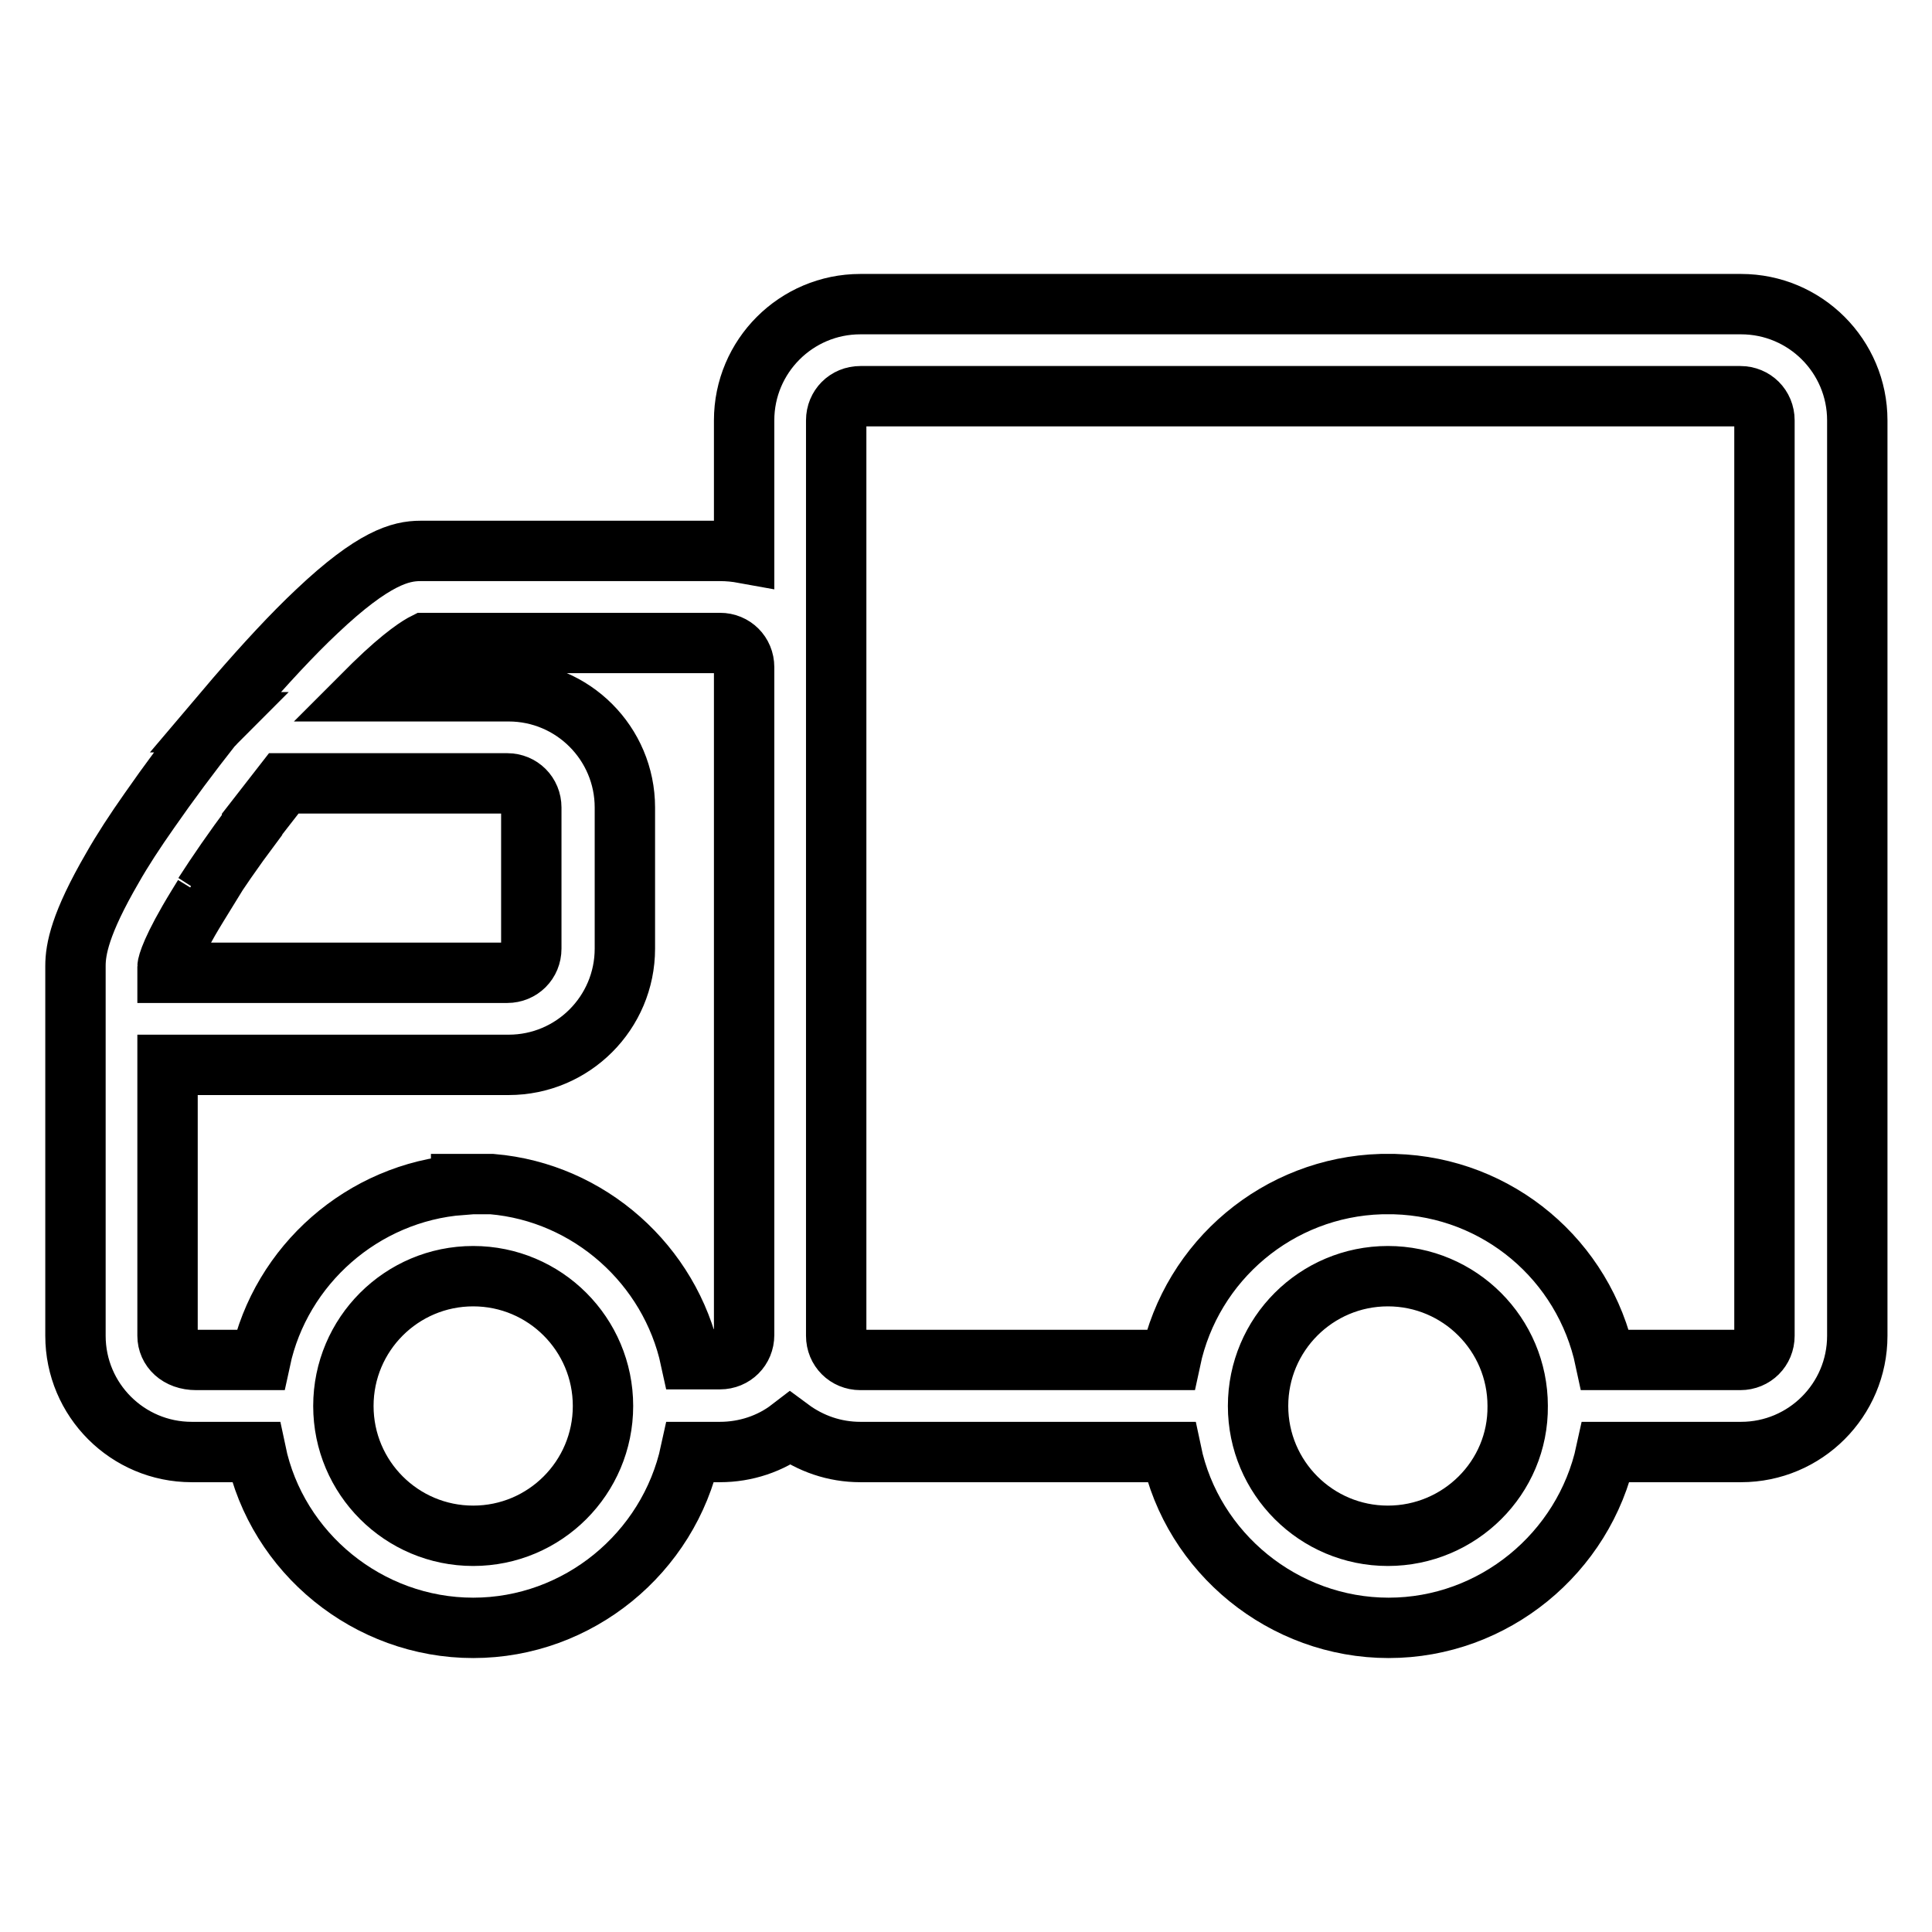 <?xml version="1.0" encoding="utf-8"?>
<!-- Svg Vector Icons : http://www.onlinewebfonts.com/icon -->
<!DOCTYPE svg PUBLIC "-//W3C//DTD SVG 1.1//EN" "http://www.w3.org/Graphics/SVG/1.1/DTD/svg11.dtd">
<svg version="1.1" xmlns="http://www.w3.org/2000/svg" xmlns:xlink="http://www.w3.org/1999/xlink" x="0px" y="0px" viewBox="0 0 256 256" enable-background="new 0 0 256 256" xml:space="preserve">
<g> <path stroke-width="8" fill-opacity="0" stroke="#000000"  d="M19.8,107.4c-1.9,2.7-3.6,5.3-4.9,7.6c-4.3,7.4-4.9,10.8-4.9,13v49c0,8.5,6.9,15.4,15.4,15.4h8.5 c2.8,13.4,14.9,23.3,28.8,23.3c13.9,0,25.9-9.9,28.8-23.3h3.9c3.4,0,6.7-1.1,9.3-3.1c2.7,2,5.9,3.1,9.3,3.1h41.2 c2.8,13.4,14.9,23.3,28.8,23.3c13.9,0,25.9-9.9,28.8-23.3h17.9c8.5,0,15.4-6.9,15.4-15.4V55.7c0-8.5-6.9-15.4-15.4-15.4H114 c-8.5,0-15.4,6.9-15.4,15.4v17.6c-1.1-0.2-2.1-0.3-3.2-0.3H55.7c-2.6,0-6.2,0.9-13.7,8c-3.2,3-6.9,7-10.7,11.4l0,0l-2.8,3.3h0.1 c-0.1,0.1-0.2,0.3-0.4,0.4C25.2,99.9,22.3,103.8,19.8,107.4C19.8,107.4,19.8,107.4,19.8,107.4L19.8,107.4z M183.9,203.5 c-9.5,0-17.2-7.7-17.2-17.2c0-9.5,7.7-17.2,17.2-17.2c9.5,0,17.2,7.7,17.2,17.2C201.2,195.8,193.4,203.5,183.9,203.5z M110.8,88.4 V55.7c0-1.8,1.4-3.2,3.2-3.2h116.6c1.8,0,3.2,1.4,3.2,3.2V177c0,1.8-1.4,3.2-3.2,3.2h-17.9c-2.8-13.2-14.2-22.9-27.9-23.3h-1.4 c0,0,0,0-0.1,0h-0.2v0H183c-13.6,0.4-25.1,10.1-27.9,23.3H114c-1.8,0-3.2-1.4-3.2-3.2L110.8,88.4L110.8,88.4z M62.7,203.5 c-9.5,0-17.2-7.7-17.2-17.2c0-9.5,7.7-17.2,17.2-17.2s17.2,7.7,17.2,17.2C79.9,195.8,72.2,203.5,62.7,203.5z M22.2,177v-35.9h45.2 c8.5,0,15.4-6.9,15.4-15.4V107c0-8.5-6.9-15.4-15.4-15.4H48.6c0.3-0.3,0.6-0.6,0.9-0.9c4.1-4,6.2-5.2,6.8-5.5h39.1 c1.8,0,3.2,1.4,3.2,3.2v88.5c0,1.8-1.4,3.2-3.2,3.2h-3.9c-2.7-12.5-13.4-22.1-26.3-23.2c-0.1,0-0.2,0-0.3,0h0v0h0v0h0v0l0,0v0h0v0 l0,0h0v0h0v0l-0.2,0h-0.9l0,0v0l0,0v0h0l0,0v0v0l0,0l0,0v0h0l0,0v0h0v0l0,0v0h-1.2c0,0,0,0-0.1,0h-0.2v0v0h-0.1c0,0,0,0,0,0v0v0h0 c0,0,0,0,0,0h-0.4c0,0-0.1,0-0.2,0h-0.3c-0.1,0-0.1,0-0.2,0c0,0,0,0,0,0c0,0,0,0,0,0c0,0,0,0,0,0c0,0,0,0,0,0c0,0,0,0,0,0V157 c-13,1-23.9,10.6-26.6,23.2h-8.5C23.6,180.2,22.2,178.7,22.2,177L22.2,177L22.2,177z M22.2,128.9v-0.8c0-0.3,0.5-2.4,4-8.1l0.8-1.3 l-1.7-1.1l1.7,1l-0.8-0.5l0.8,0.4c1.8-2.8,4-6,6.4-9.2c0,0,0-0.1,0-0.1c1.4-1.8,2.8-3.6,4.2-5.4h29.6c1.8,0,3.2,1.4,3.2,3.2v18.7 c0,1.8-1.4,3.2-3.2,3.2H22.2L22.2,128.9z"/></g>
</svg>